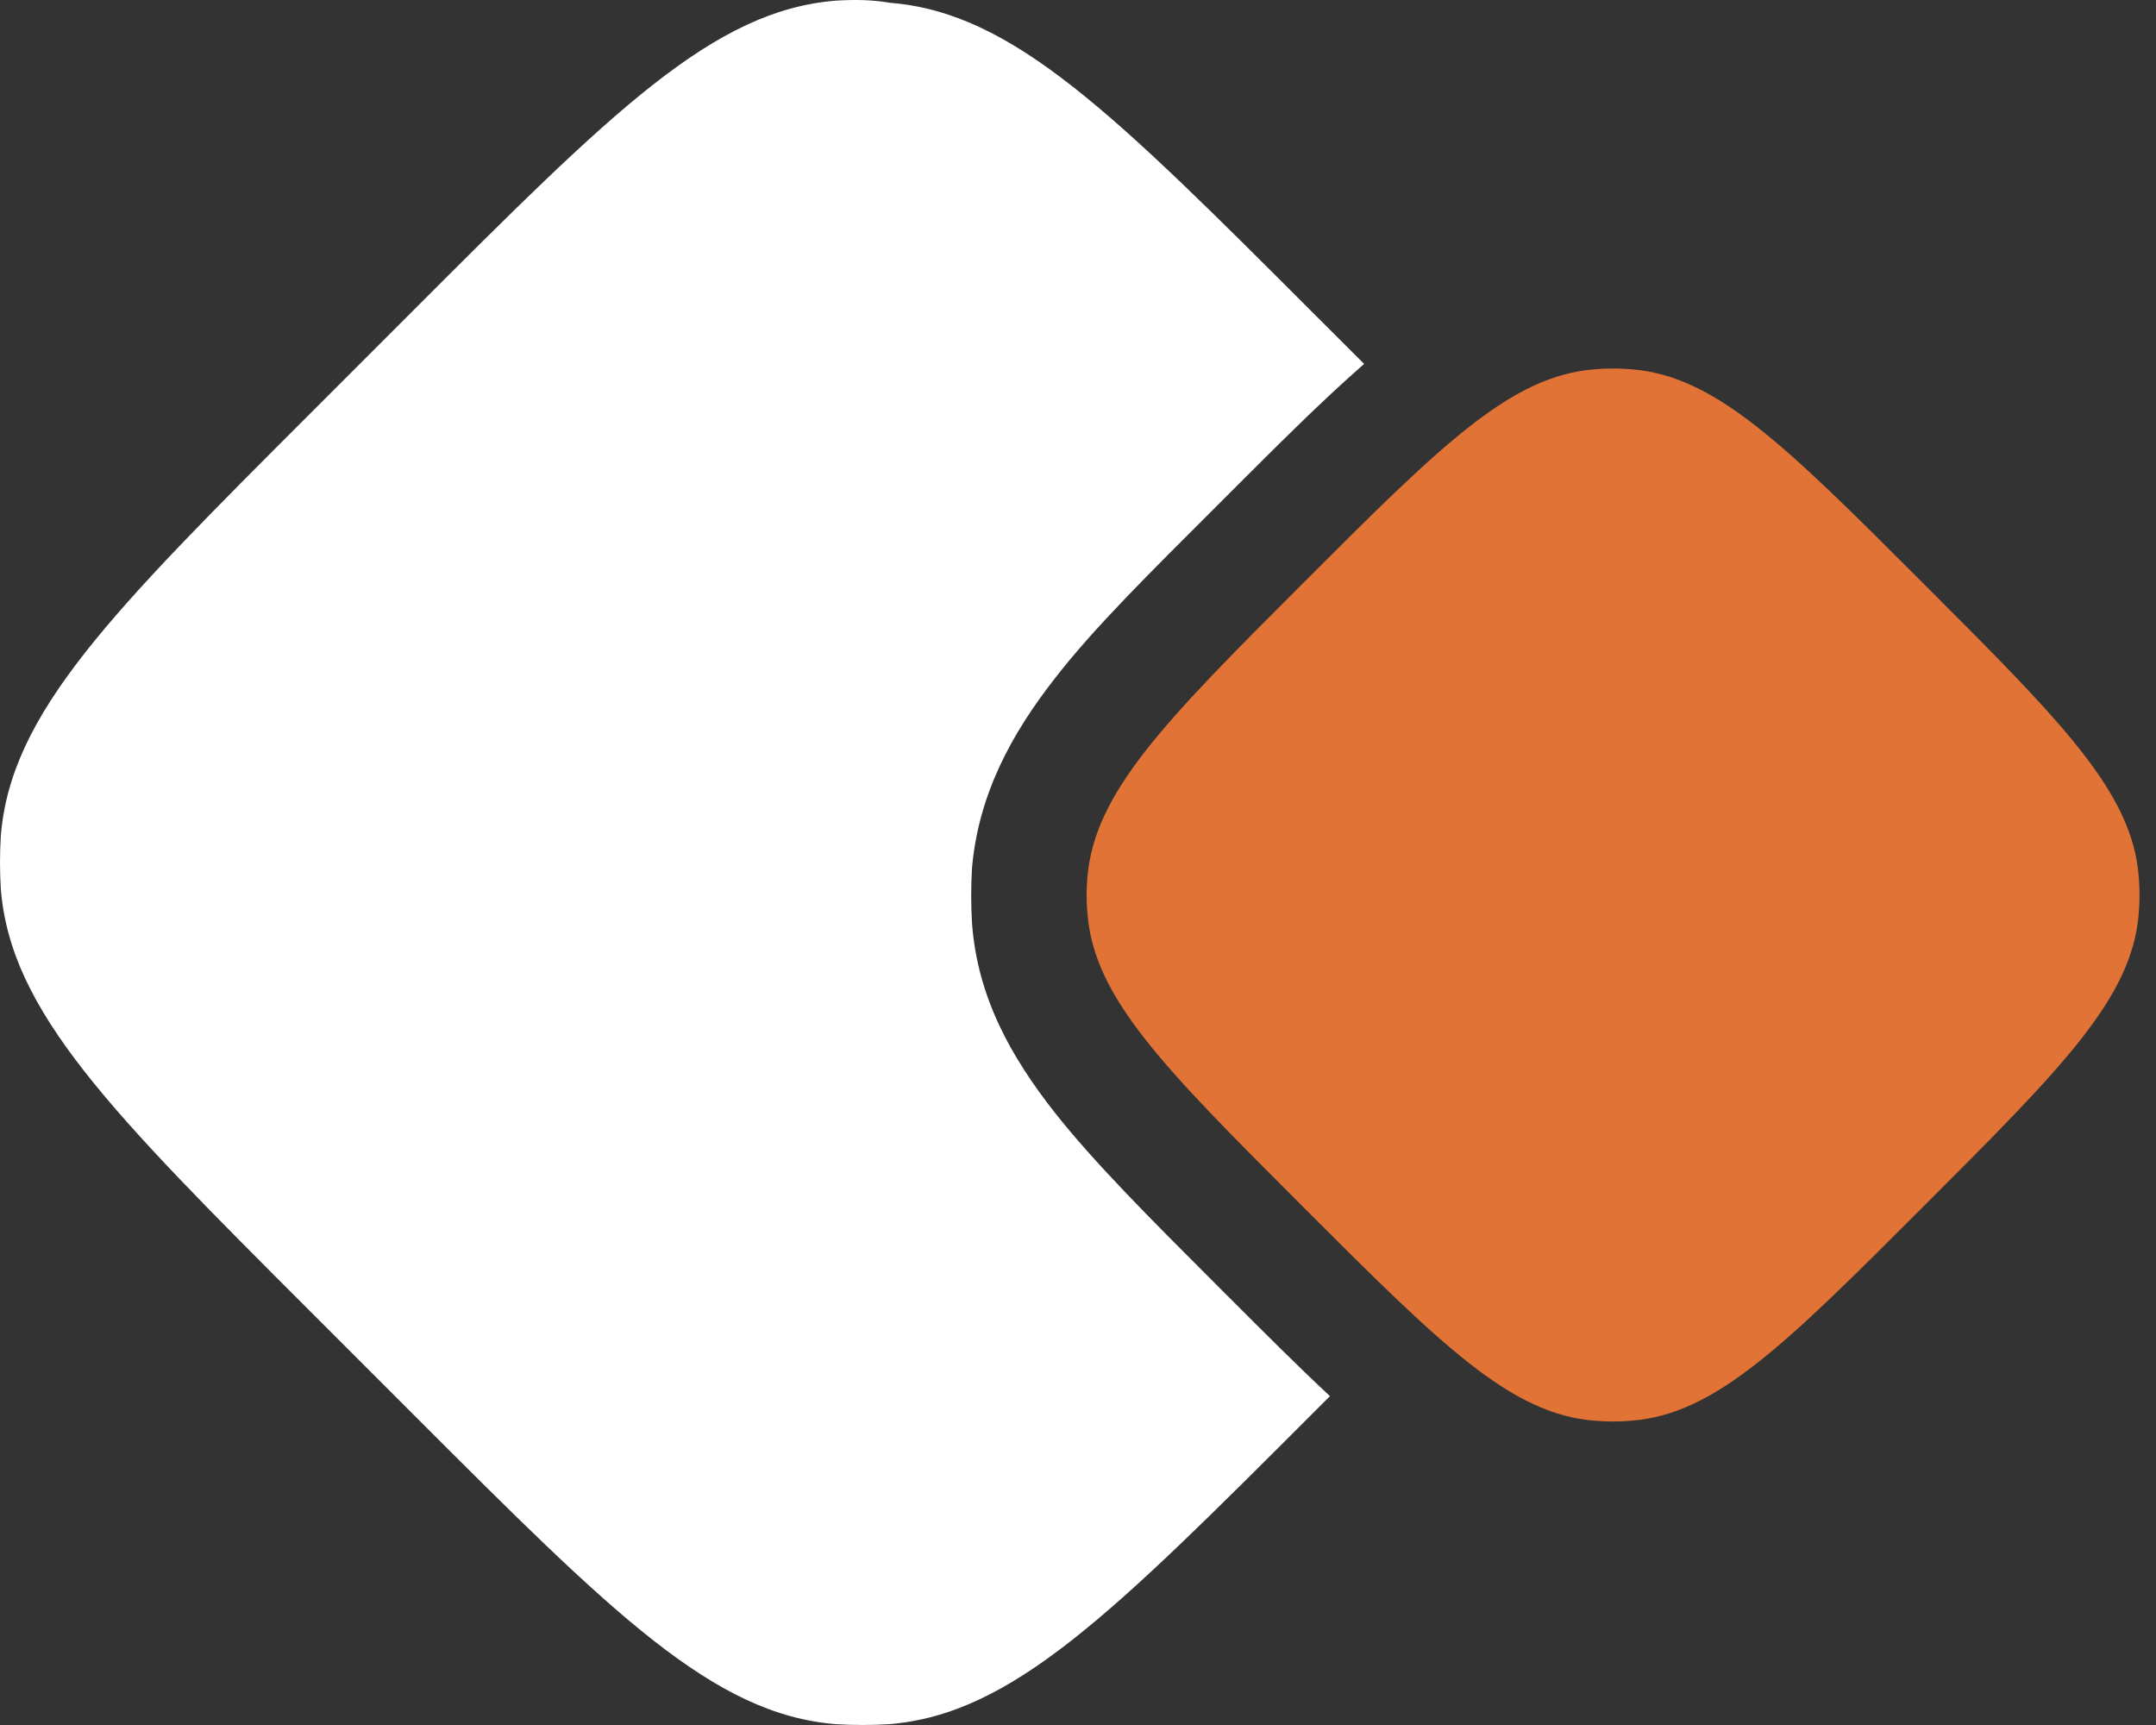 <svg width="35" height="28" viewBox="0 0 35 28" fill="none" xmlns="http://www.w3.org/2000/svg">
<rect x="0" y="0" width="35" height="28" fill="#333333" stroke="none"/>
<path d="M21.139 9.48C23.394 7.226 24.521 6.098 25.891 5.994C26.082 5.977 26.273 5.977 26.481 5.994C27.851 6.098 28.979 7.226 31.233 9.48C33.488 11.735 34.615 12.863 34.72 14.233C34.737 14.424 34.737 14.632 34.72 14.823C34.615 16.193 33.488 17.32 31.233 19.575C28.979 21.83 27.851 22.957 26.481 23.061C26.29 23.078 26.099 23.078 25.891 23.061C24.521 22.957 23.394 21.83 21.139 19.575C18.884 17.32 17.757 16.193 17.653 14.823C17.635 14.632 17.635 14.424 17.653 14.233C17.774 12.863 18.884 11.735 21.139 9.48Z" fill="#E07335"/>
<path d="M13.576 0.01C11.582 0.166 9.951 1.797 6.708 5.04L5.043 6.705C1.799 9.949 0.169 11.579 0.013 13.574C-0.004 13.851 -0.004 14.146 0.013 14.424C0.169 16.418 1.799 18.049 5.043 21.292L6.708 22.957C9.951 26.201 11.582 27.831 13.576 27.987C13.854 28.004 14.149 28.004 14.426 27.987C16.421 27.831 18.051 26.201 21.295 22.957L21.59 22.662C21.069 22.177 20.497 21.604 19.89 20.997L19.734 20.841C18.676 19.783 17.756 18.864 17.115 18.049C16.421 17.164 15.866 16.193 15.779 14.979C15.762 14.684 15.762 14.389 15.779 14.094C15.883 12.88 16.438 11.891 17.115 11.024C17.756 10.192 18.676 9.29 19.734 8.232L19.89 8.076C20.722 7.243 21.468 6.497 22.145 5.907L21.312 5.075C18.069 1.832 16.438 0.201 14.444 0.045C14.149 -0.007 13.854 -0.007 13.576 0.01Z" fill="white"/>
</svg>
